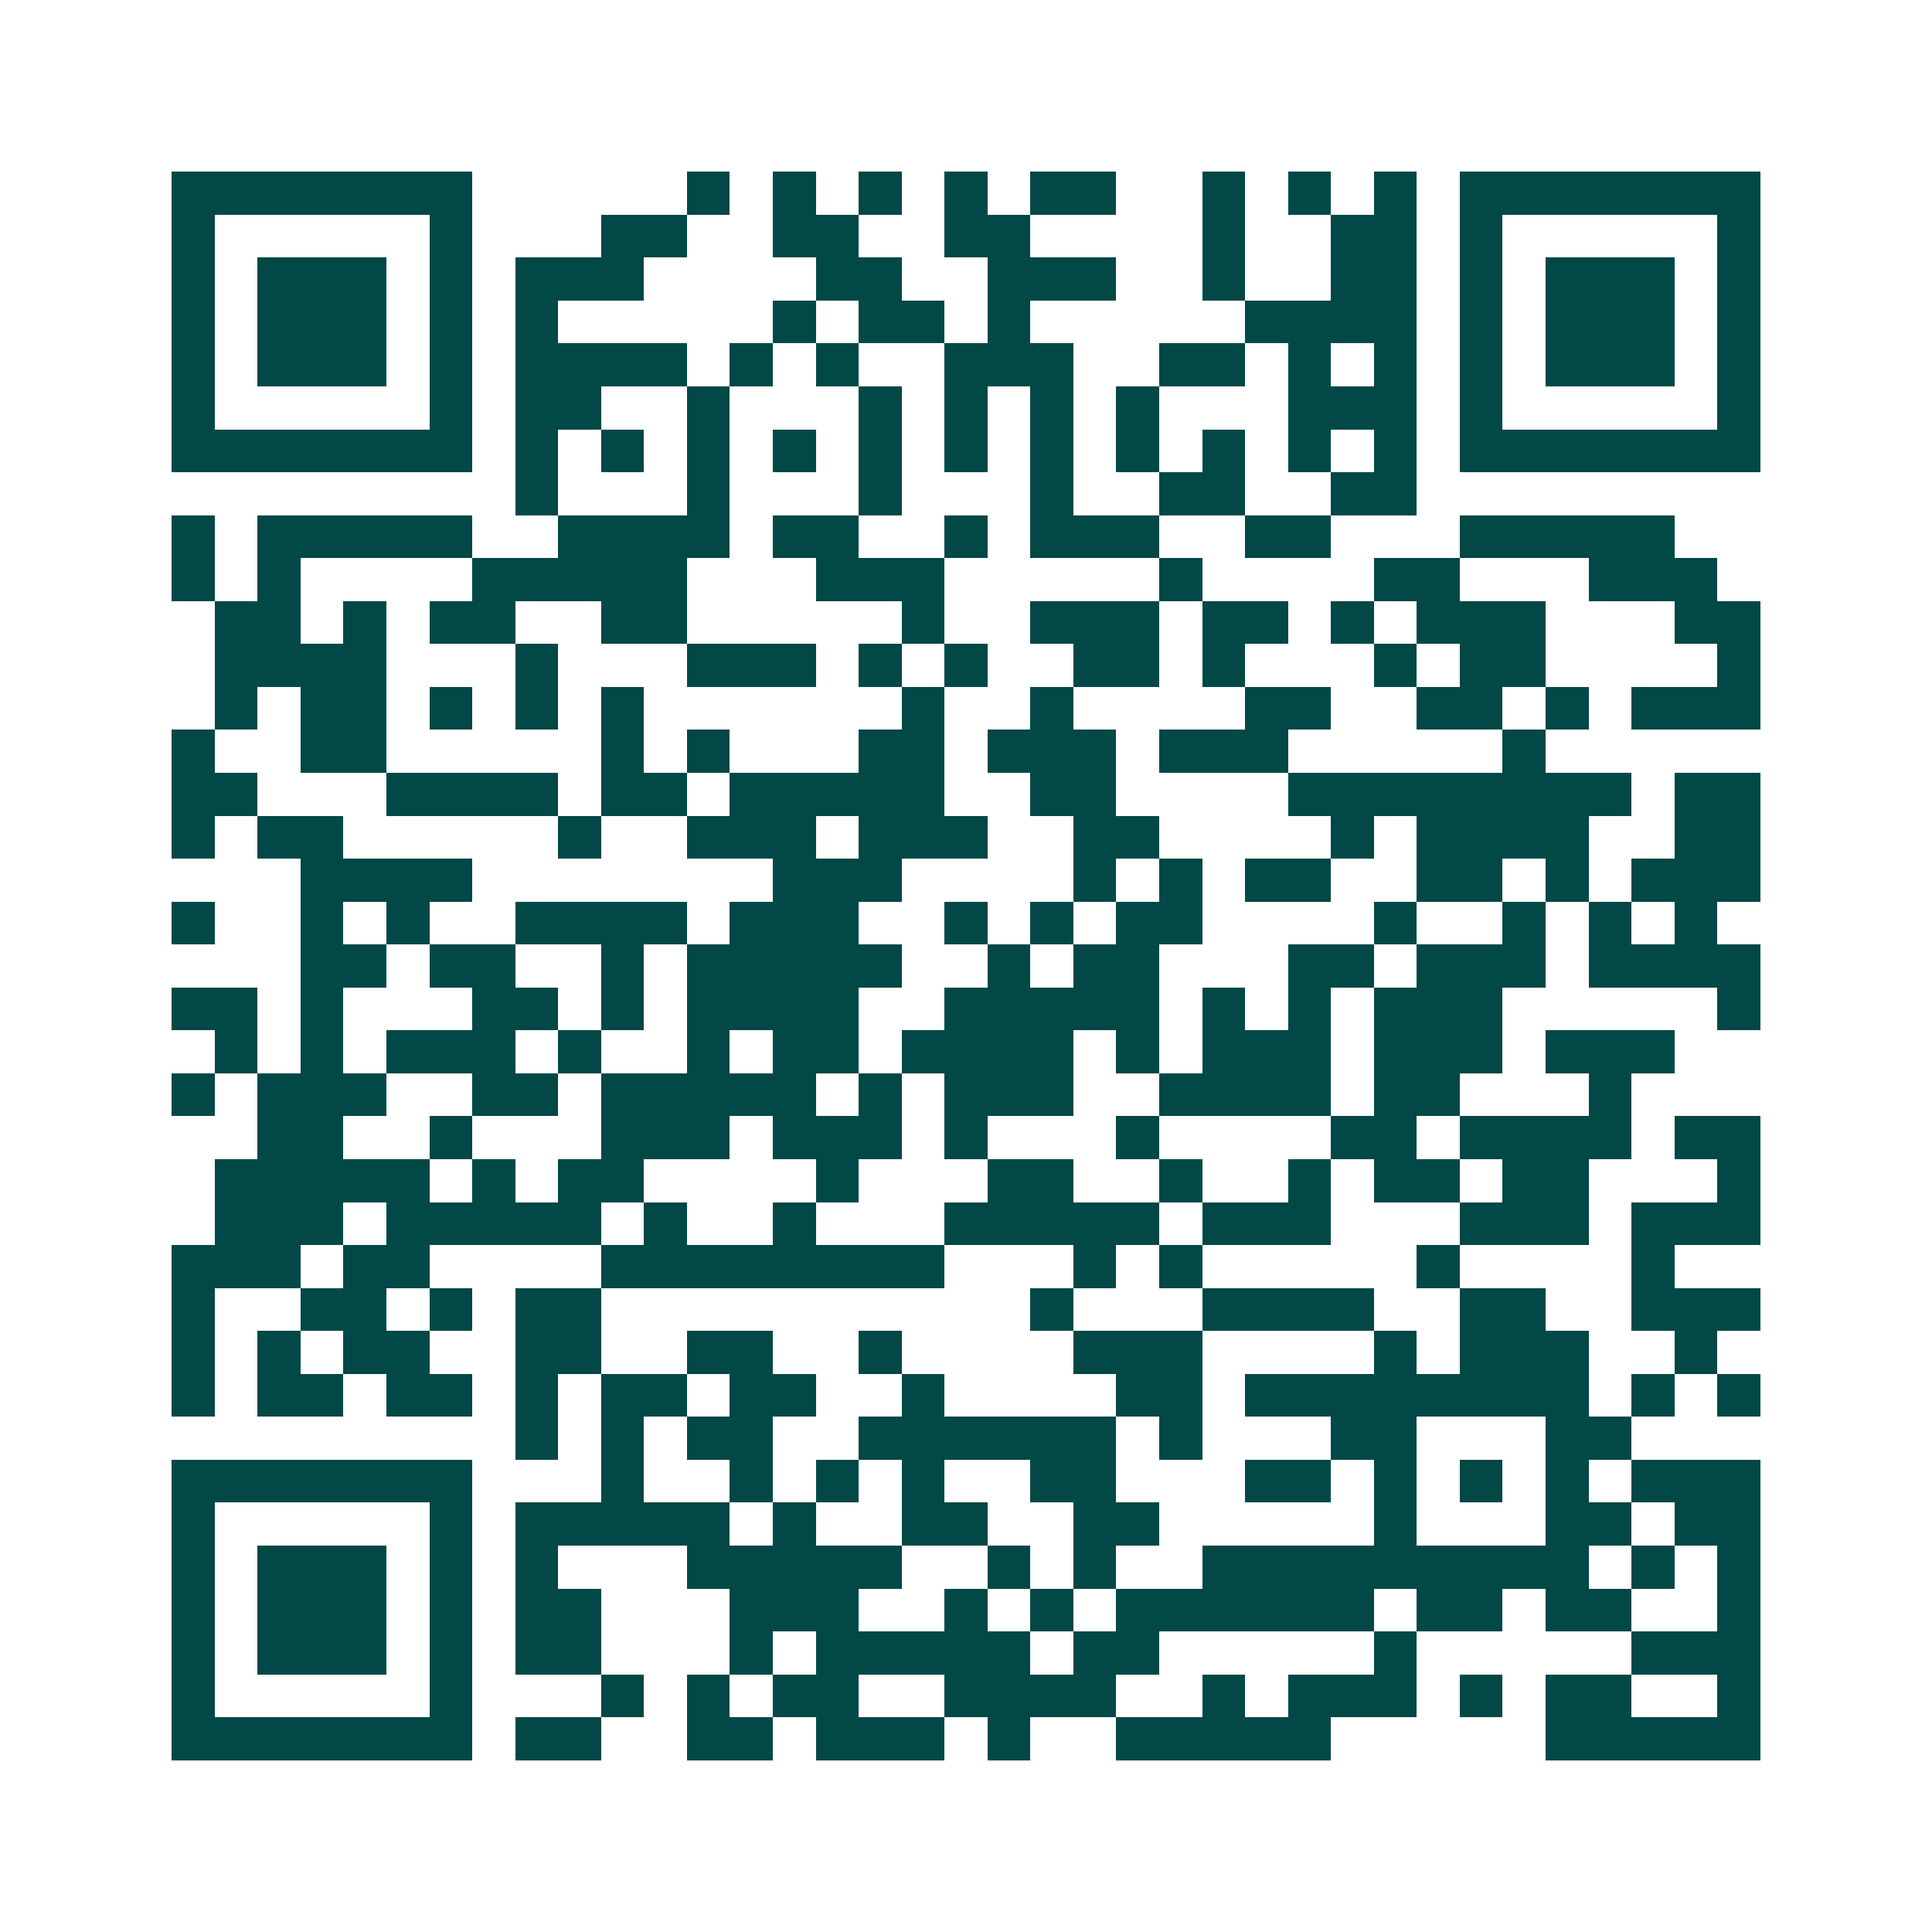 <svg xmlns="http://www.w3.org/2000/svg" width="200" height="200" viewBox="0 0 45 45" shape-rendering="crispEdges"><path fill="#ffffff" d="M0 0h45v45H0z"/><path stroke="#014847" d="M4 4.5h7m5 0h1m1 0h1m1 0h1m1 0h1m1 0h2m2 0h1m1 0h1m1 0h1m1 0h7M4 5.5h1m5 0h1m3 0h2m2 0h2m2 0h2m4 0h1m2 0h2m1 0h1m5 0h1M4 6.5h1m1 0h3m1 0h1m1 0h3m4 0h2m2 0h3m2 0h1m2 0h2m1 0h1m1 0h3m1 0h1M4 7.5h1m1 0h3m1 0h1m1 0h1m5 0h1m1 0h2m1 0h1m5 0h4m1 0h1m1 0h3m1 0h1M4 8.5h1m1 0h3m1 0h1m1 0h4m1 0h1m1 0h1m2 0h3m2 0h2m1 0h1m1 0h1m1 0h1m1 0h3m1 0h1M4 9.5h1m5 0h1m1 0h2m2 0h1m3 0h1m1 0h1m1 0h1m1 0h1m3 0h3m1 0h1m5 0h1M4 10.5h7m1 0h1m1 0h1m1 0h1m1 0h1m1 0h1m1 0h1m1 0h1m1 0h1m1 0h1m1 0h1m1 0h1m1 0h7M12 11.5h1m3 0h1m3 0h1m3 0h1m2 0h2m2 0h2M4 12.5h1m1 0h5m2 0h4m1 0h2m2 0h1m1 0h3m2 0h2m3 0h5M4 13.5h1m1 0h1m4 0h5m3 0h3m5 0h1m4 0h2m3 0h3M5 14.5h2m1 0h1m1 0h2m2 0h2m5 0h1m2 0h3m1 0h2m1 0h1m1 0h3m3 0h2M5 15.5h4m3 0h1m3 0h3m1 0h1m1 0h1m2 0h2m1 0h1m3 0h1m1 0h2m4 0h1M5 16.5h1m1 0h2m1 0h1m1 0h1m1 0h1m6 0h1m2 0h1m4 0h2m2 0h2m1 0h1m1 0h3M4 17.5h1m2 0h2m5 0h1m1 0h1m3 0h2m1 0h3m1 0h3m5 0h1M4 18.5h2m3 0h4m1 0h2m1 0h5m2 0h2m4 0h8m1 0h2M4 19.5h1m1 0h2m5 0h1m2 0h3m1 0h3m2 0h2m4 0h1m1 0h4m2 0h2M7 20.5h4m7 0h3m4 0h1m1 0h1m1 0h2m2 0h2m1 0h1m1 0h3M4 21.5h1m2 0h1m1 0h1m2 0h4m1 0h3m2 0h1m1 0h1m1 0h2m4 0h1m2 0h1m1 0h1m1 0h1M7 22.5h2m1 0h2m2 0h1m1 0h5m2 0h1m1 0h2m3 0h2m1 0h3m1 0h4M4 23.5h2m1 0h1m3 0h2m1 0h1m1 0h4m2 0h5m1 0h1m1 0h1m1 0h3m5 0h1M5 24.5h1m1 0h1m1 0h3m1 0h1m2 0h1m1 0h2m1 0h4m1 0h1m1 0h3m1 0h3m1 0h3M4 25.5h1m1 0h3m2 0h2m1 0h5m1 0h1m1 0h3m2 0h4m1 0h2m3 0h1M6 26.5h2m2 0h1m3 0h3m1 0h3m1 0h1m3 0h1m4 0h2m1 0h4m1 0h2M5 27.5h5m1 0h1m1 0h2m4 0h1m3 0h2m2 0h1m2 0h1m1 0h2m1 0h2m3 0h1M5 28.5h3m1 0h5m1 0h1m2 0h1m3 0h5m1 0h3m3 0h3m1 0h3M4 29.5h3m1 0h2m4 0h8m3 0h1m1 0h1m5 0h1m4 0h1M4 30.5h1m2 0h2m1 0h1m1 0h2m10 0h1m3 0h4m2 0h2m2 0h3M4 31.5h1m1 0h1m1 0h2m2 0h2m2 0h2m2 0h1m4 0h3m4 0h1m1 0h3m2 0h1M4 32.5h1m1 0h2m1 0h2m1 0h1m1 0h2m1 0h2m2 0h1m4 0h2m1 0h8m1 0h1m1 0h1M12 33.5h1m1 0h1m1 0h2m2 0h6m1 0h1m3 0h2m3 0h2M4 34.5h7m3 0h1m2 0h1m1 0h1m1 0h1m2 0h2m3 0h2m1 0h1m1 0h1m1 0h1m1 0h3M4 35.5h1m5 0h1m1 0h5m1 0h1m2 0h2m2 0h2m5 0h1m3 0h2m1 0h2M4 36.5h1m1 0h3m1 0h1m1 0h1m3 0h5m2 0h1m1 0h1m2 0h9m1 0h1m1 0h1M4 37.5h1m1 0h3m1 0h1m1 0h2m3 0h3m2 0h1m1 0h1m1 0h6m1 0h2m1 0h2m2 0h1M4 38.5h1m1 0h3m1 0h1m1 0h2m3 0h1m1 0h5m1 0h2m5 0h1m5 0h3M4 39.5h1m5 0h1m3 0h1m1 0h1m1 0h2m2 0h4m2 0h1m1 0h3m1 0h1m1 0h2m2 0h1M4 40.5h7m1 0h2m2 0h2m1 0h3m1 0h1m2 0h5m5 0h5"/></svg>
